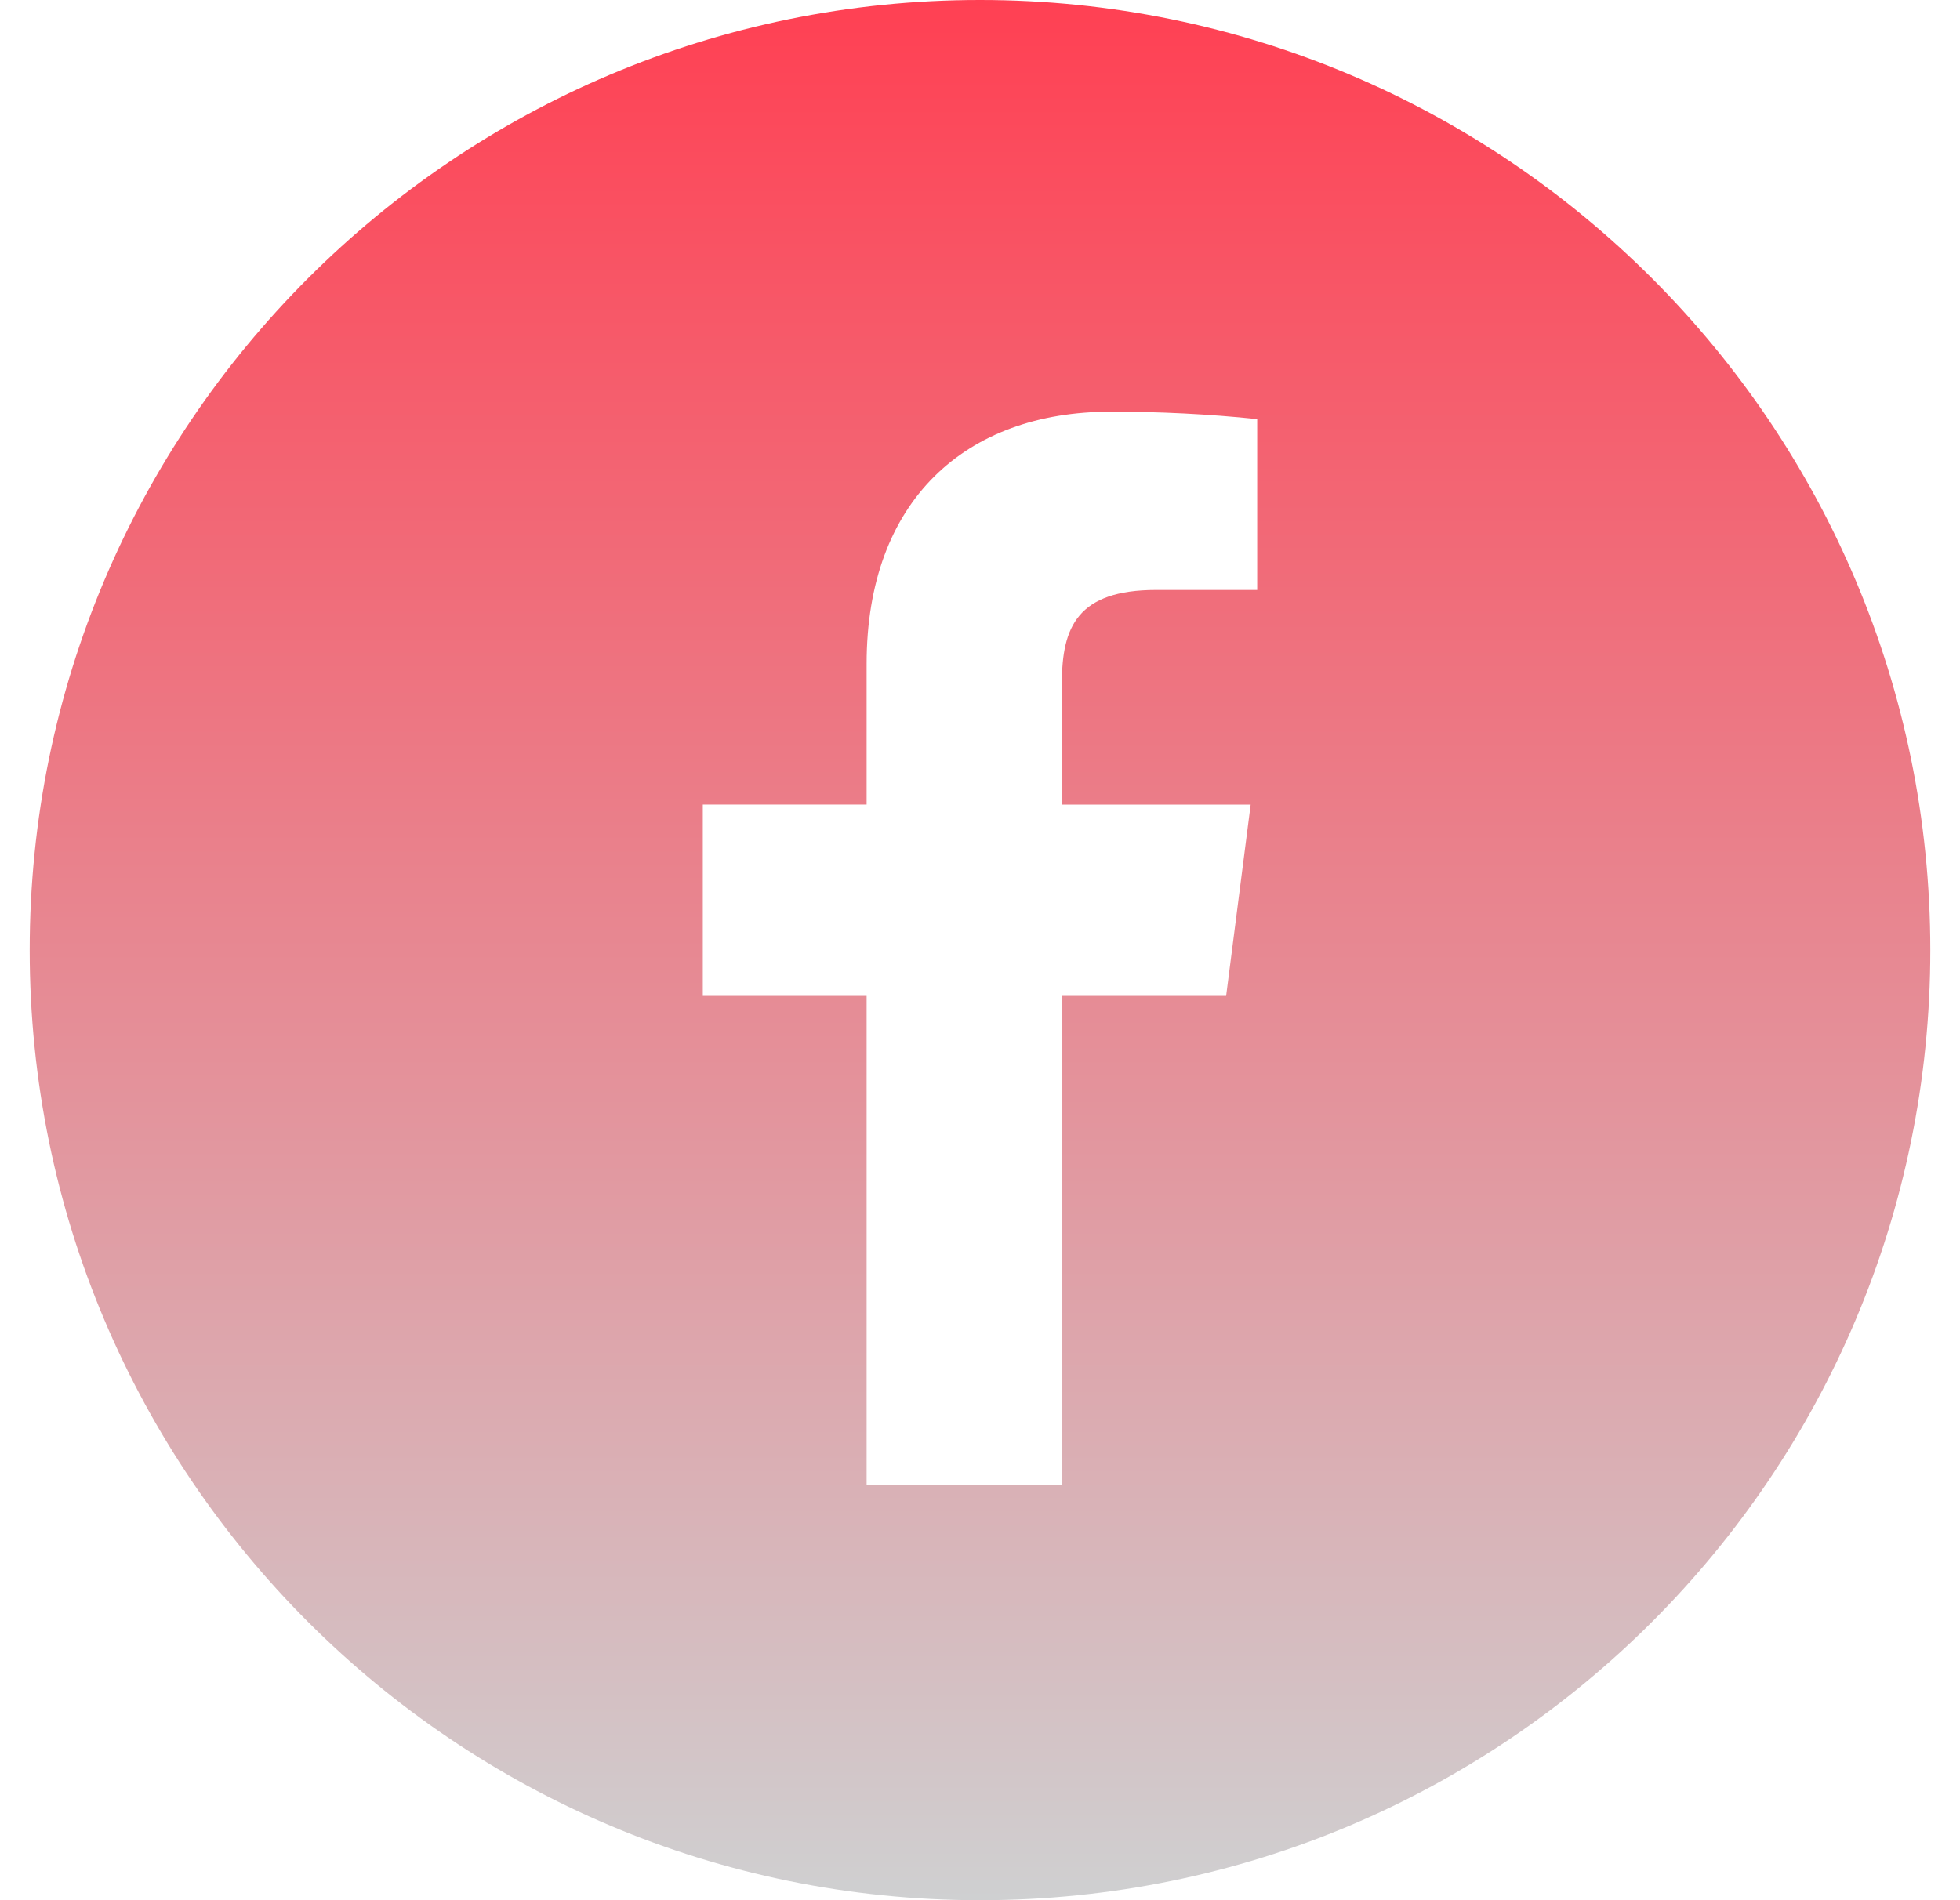 <svg width="33" height="32" viewBox="0 0 33 32" fill="none" xmlns="http://www.w3.org/2000/svg">
<path fill-rule="evenodd" clip-rule="evenodd" d="M16.5 32C25.337 32 32.5 24.837 32.5 16C32.5 7.163 25.337 0 16.5 0C7.663 0 0.5 7.163 0.5 16C0.5 24.837 7.663 32 16.5 32ZM17.879 16.771V25.001H14.591V16.771H11.833V13.549H14.591V11.179C14.591 8.43 16.257 6.933 18.701 6.933C19.524 6.932 20.348 6.973 21.167 7.058V9.935H19.468C18.138 9.935 17.879 10.566 17.879 11.498V13.55H21.057L20.644 16.771H17.879Z" fill="url(#paint0_linear_12_19)"/>
<defs>
<linearGradient id="paint0_linear_12_19" x1="16.5" y1="0" x2="16.5" y2="32" gradientUnits="userSpaceOnUse">
<stop stop-color="#FF4053"/>
<stop offset="1" stop-color="#CFD0D1"/>
</linearGradient>
</defs>
</svg>
